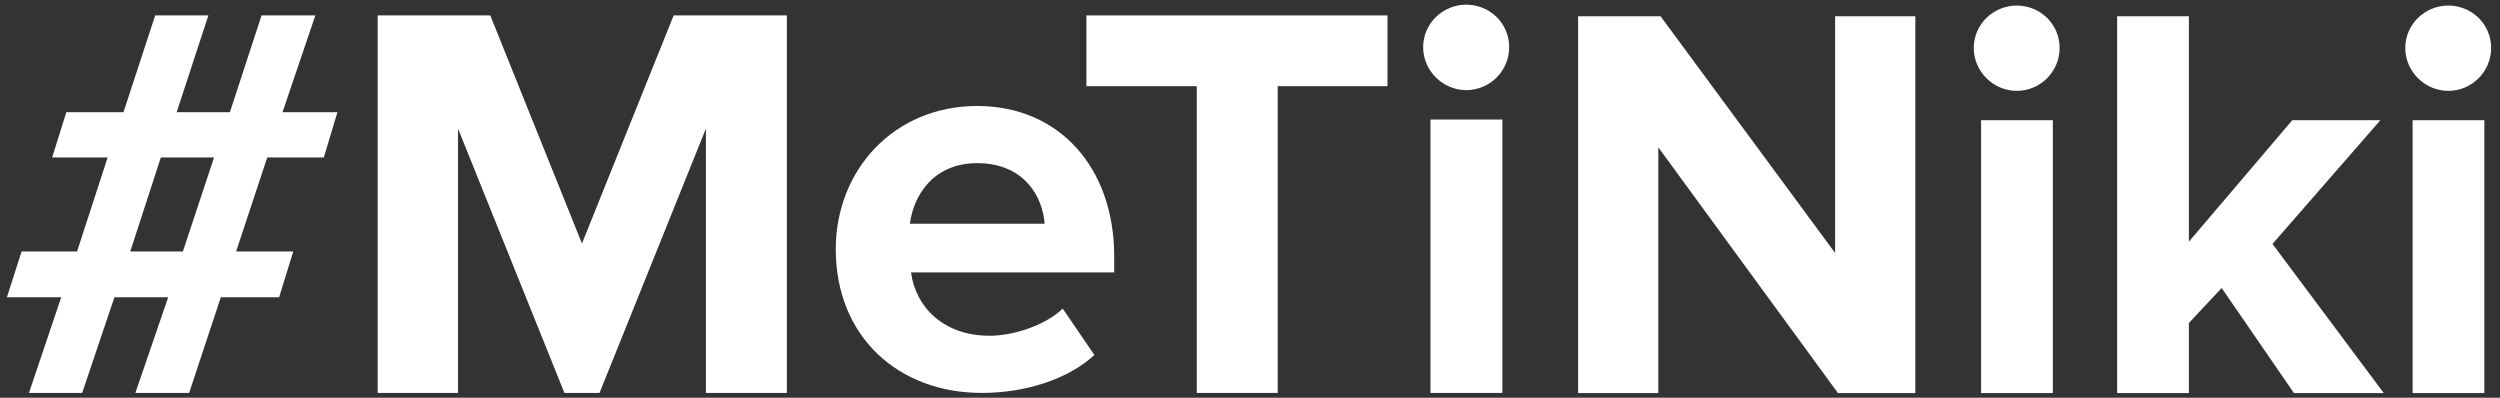 <svg xmlns="http://www.w3.org/2000/svg" width="264" height="42" viewBox="0 0 264 42" fill="none"><rect x="0" y="0" width="264" height="42" fill="#333333" stroke="none"/><path d="M258.53 9.594C256.085 9.594 253.997 7.566 253.997 5.061C253.997 2.556 256.085 0.588 258.53 0.588C261.035 0.588 263.063 2.556 263.063 5.061C263.063 7.566 261.035 9.594 258.53 9.594ZM262.348 41.506H254.772V12.696H262.348V41.506Z" fill="white"></path><path d="M251.725 41.506H242.241L234.606 30.412L231.146 34.11V41.506H223.571V1.721H231.146V25.521L242.062 12.696H251.367L239.974 25.759L251.725 41.506Z" fill="white"></path><path d="M212.962 9.594C210.517 9.594 208.429 7.566 208.429 5.061C208.429 2.556 210.517 0.588 212.962 0.588C215.467 0.588 217.495 2.556 217.495 5.061C217.495 7.566 215.467 9.594 212.962 9.594ZM216.78 41.506H209.204V12.696H216.78V41.506Z" fill="white"></path><path d="M202.258 41.506H194.087L175.118 15.559V41.506H166.648V1.721H175.357L193.788 26.713V1.721H202.258V41.506Z" fill="white"></path><path d="M154.827 9.518C152.376 9.518 150.284 7.486 150.284 4.976C150.284 2.466 152.376 0.494 154.827 0.494C157.337 0.494 159.369 2.466 159.369 4.976C159.369 7.486 157.337 9.518 154.827 9.518ZM158.652 41.493H151.061V12.626H158.652V41.493Z" fill="white"></path><path d="M134.926 41.493H126.379V9.1H114.725V1.629H146.52V9.1H134.926V41.493Z" fill="white"></path><path d="M103.676 41.493C94.891 41.493 88.257 35.576 88.257 26.312C88.257 17.945 94.412 11.192 103.198 11.192C111.804 11.192 117.661 17.646 117.661 27.089V28.763H96.205C96.683 32.408 99.612 35.456 104.513 35.456C106.963 35.456 110.37 34.381 112.222 32.588L115.569 37.489C112.701 40.118 108.158 41.493 103.676 41.493ZM110.31 23.623C110.131 20.874 108.218 17.228 103.198 17.228C98.476 17.228 96.444 20.754 96.086 23.623H110.31Z" fill="white"></path><path d="M83.091 41.493H74.545V13.582L63.309 41.493H59.604L48.368 13.582V41.493H39.881V1.629H51.774L61.456 25.715L71.138 1.629H83.091V41.493Z" fill="white"></path><path d="M19.972 41.493H14.294L17.761 31.393H12.083L8.676 41.493H3.058L6.465 31.393H0.728L2.281 26.552H8.138L11.366 16.63H5.509L7.003 11.849H13.039L16.386 1.629H22.004L18.657 11.849H24.275L27.622 1.629H33.3L29.833 11.849H35.631L34.196 16.63H28.22L24.933 26.552H30.969L29.475 31.393H23.319L19.972 41.493ZM19.315 26.552L22.602 16.63H16.984L13.756 26.552H19.315Z" fill="white"></path></svg>